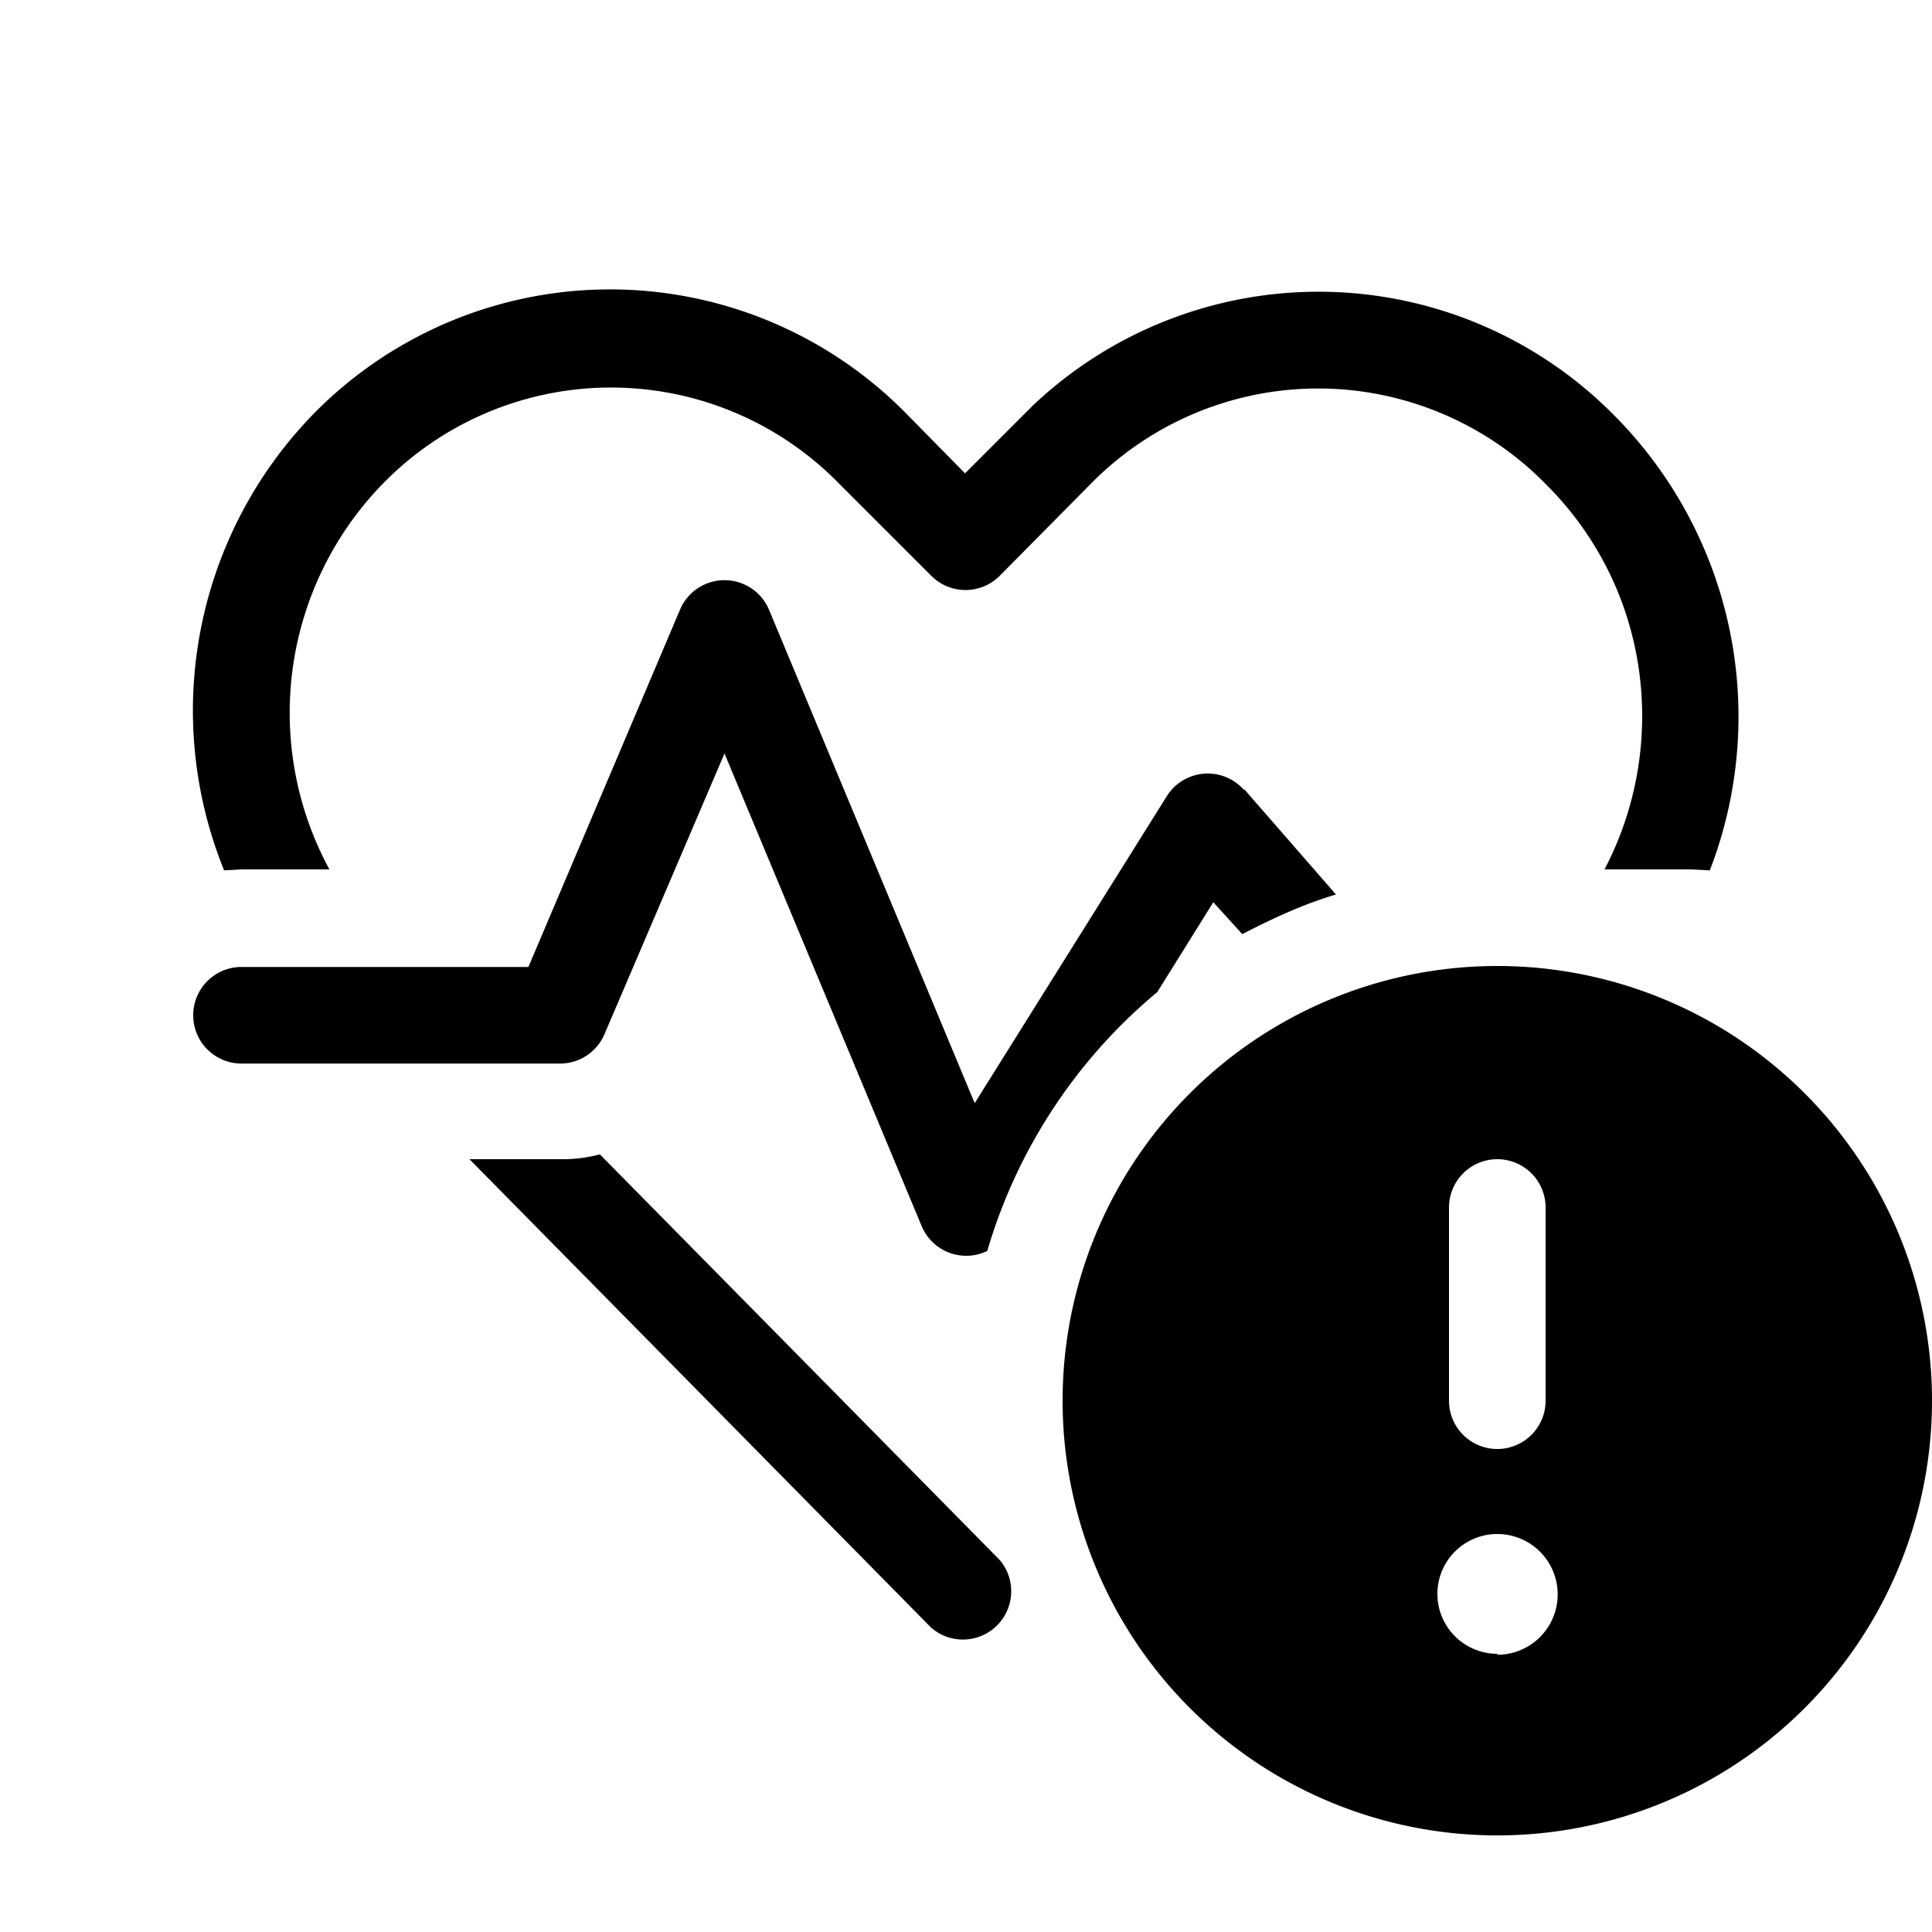 <svg width="20" height="20" viewBox="0 0 20 20" xmlns="http://www.w3.org/2000/svg"><path d="m12.88 8.17.95 1.09c-.34.1-.66.25-.97.41l-.3-.33-.58.93a5.5 5.5 0 0 0-1.76 2.68.5.5 0 0 1-.68-.26L7.5 7.8l-1.24 2.9a.5.5 0 0 1-.46.31H2.5a.5.5 0 0 1 0-1h2.97l1.57-3.7a.5.5 0 0 1 .92 0l2.13 5.11 1.99-3.18a.5.5 0 0 1 .8-.06Zm3.84-3.86a4.42 4.42 0 0 1 .98 4.7L17.5 9h-.89c.67-1.28.48-2.9-.6-3.98A3.3 3.3 0 0 0 11.3 5l-.95.96a.5.5 0 0 1-.71 0L8.68 5a3.3 3.3 0 0 0-4.7-.01A3.4 3.4 0 0 0 3.41 9H2.5l-.18.01a4.4 4.4 0 0 1 .94-4.74 4.3 4.3 0 0 1 6.13.02l.6.61.6-.6.1-.1a4.3 4.3 0 0 1 6.03.11ZM4.86 12l4.78 4.85a.5.5 0 0 0 .71-.7l-4.14-4.2a1.5 1.5 0 0 1-.41.05h-.94ZM20 14.5a4.5 4.5 0 1 1-9 0 4.5 4.5 0 0 1 9 0ZM15.5 12a.5.5 0 0 0-.5.5v2a.5.5 0 0 0 1 0v-2a.5.5 0 0 0-.5-.5Zm0 5.13a.62.62 0 1 0 0-1.25.62.62 0 0 0 0 1.24Z"/></svg>